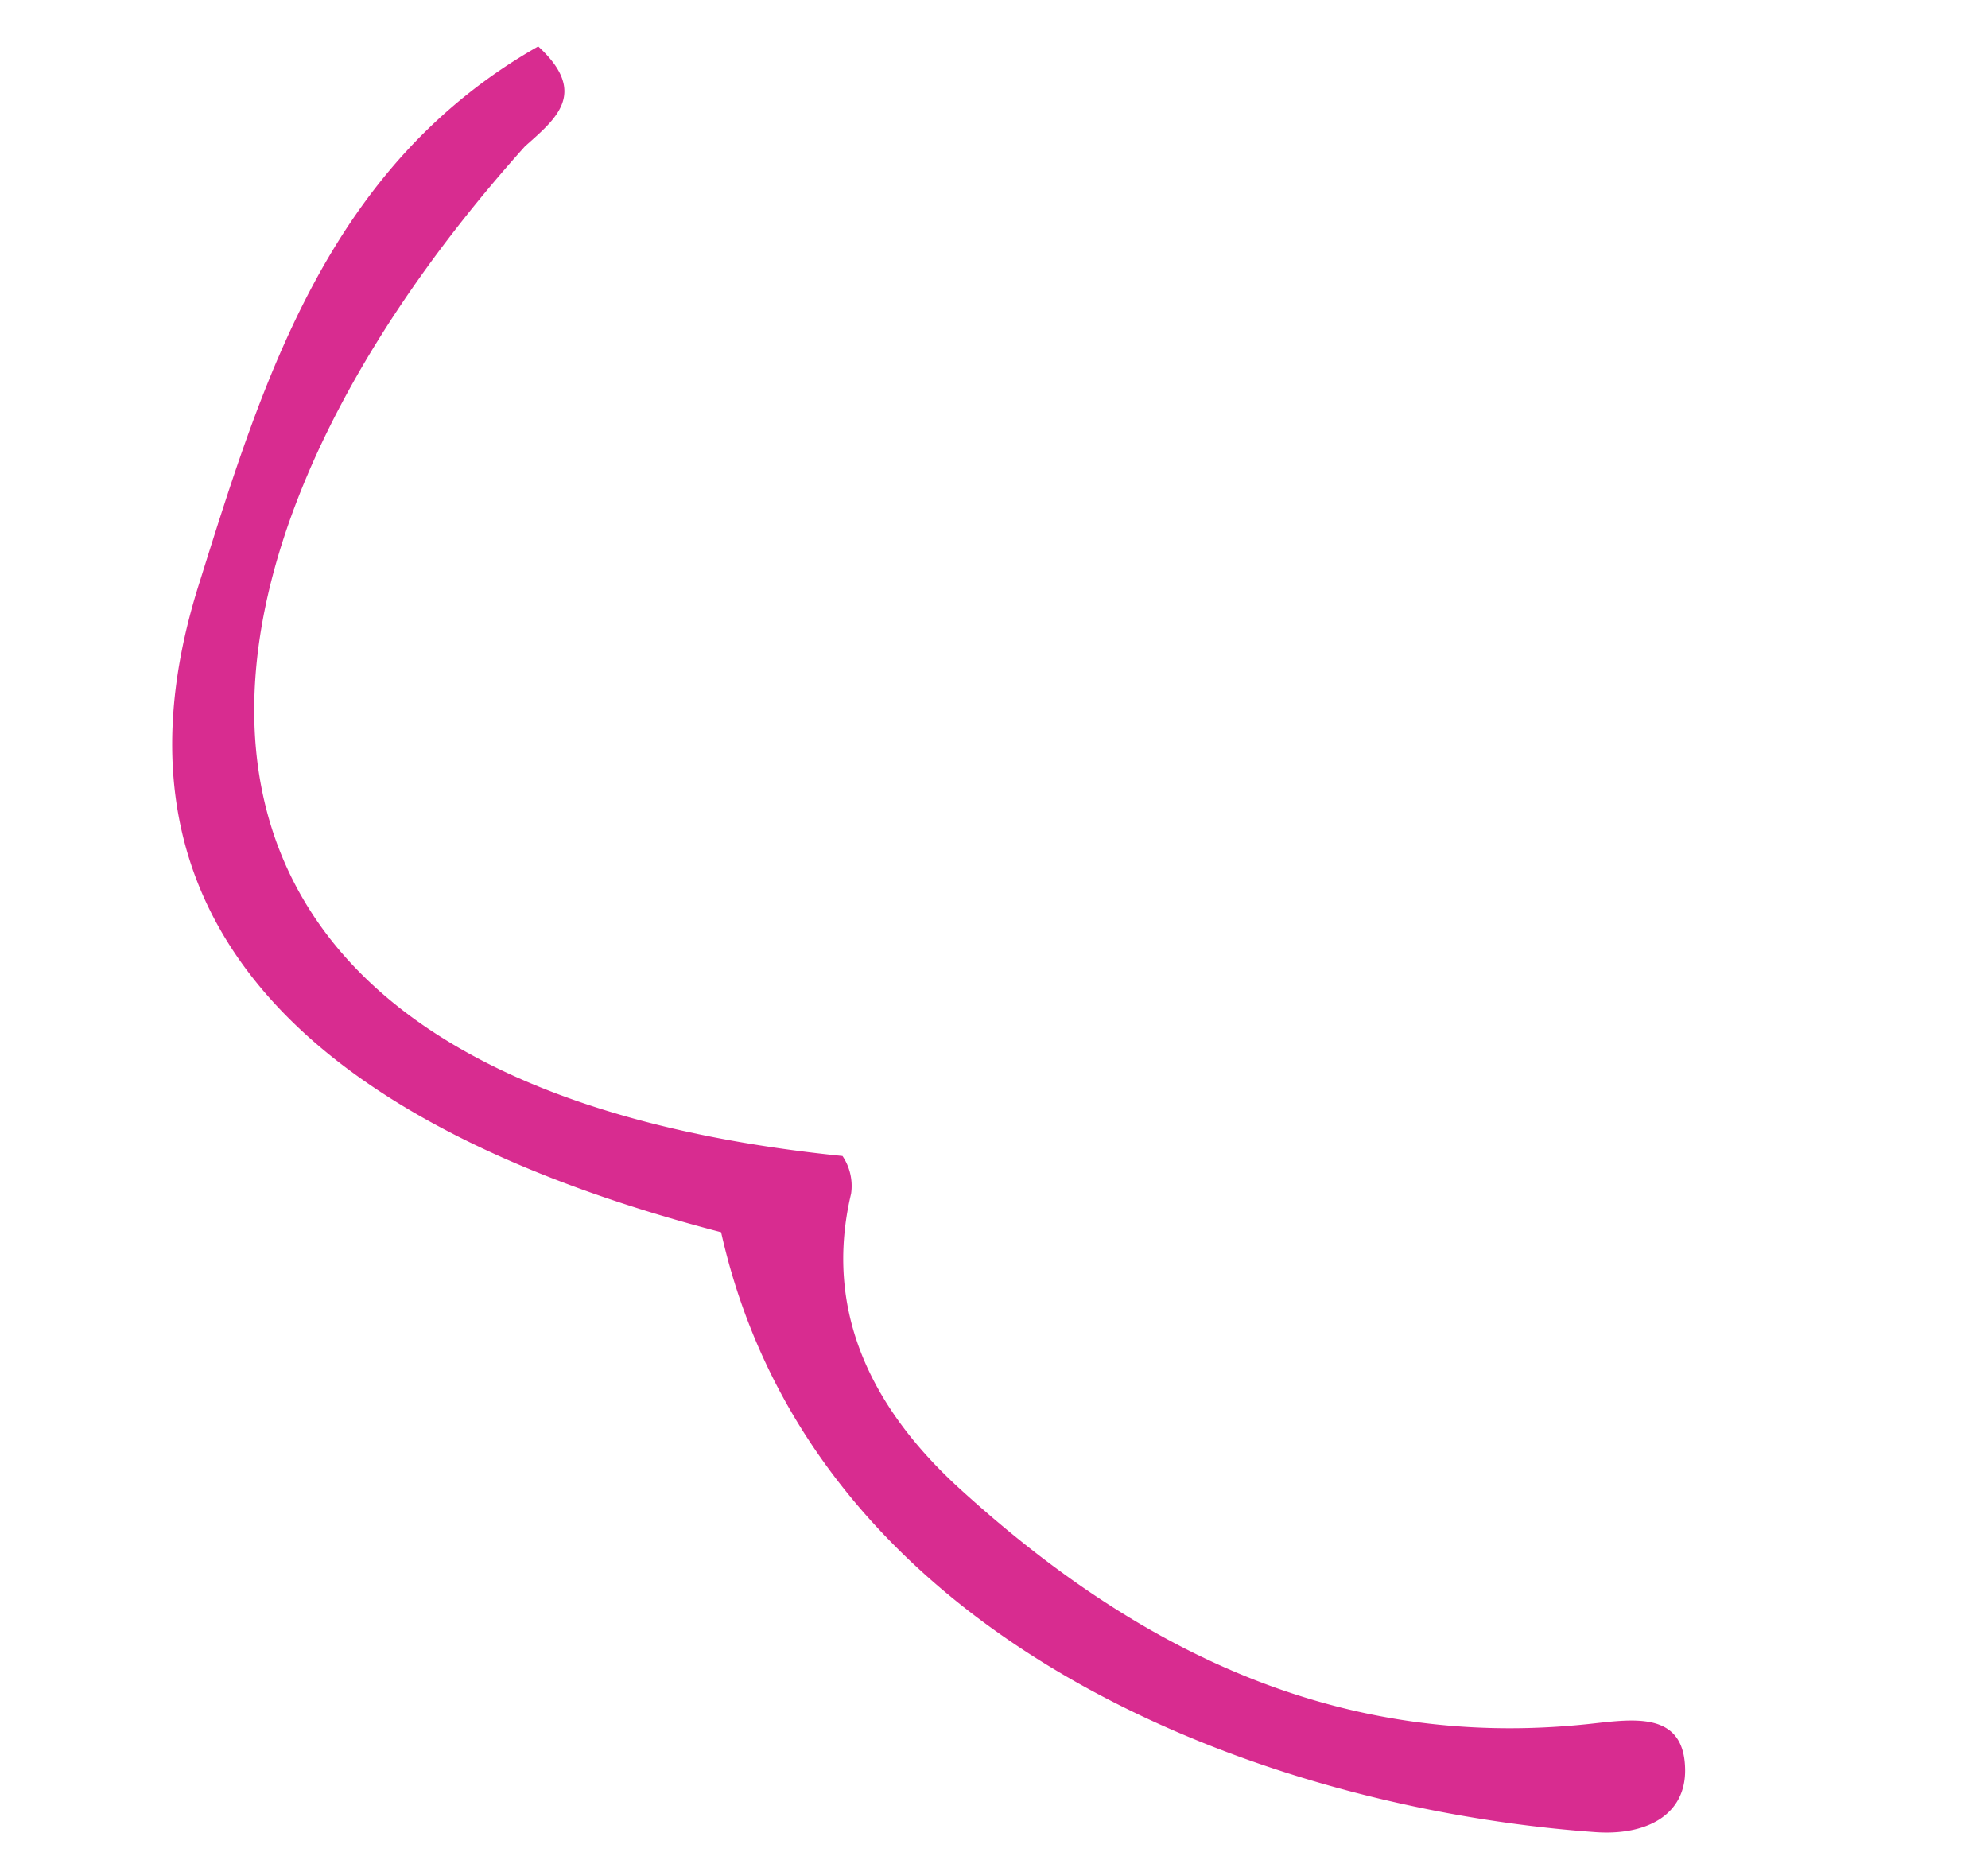<svg xmlns="http://www.w3.org/2000/svg" width="36.744" height="34.385"><path data-name="パス 25440" d="M13.326 22.774c-6.75-1.76-11.794-5.246-9.64-12.004C4.874 6.976 6.084 3.054 9.948.858c.94.866.317 1.344-.246 1.848-7.141 7.96-7.83 17.27 5.87 18.66a.99.99 0 01.159.694c-.52 2.188.398 3.994 2.025 5.471 3.226 2.935 6.948 4.82 11.58 4.336.804-.084 1.797-.274 1.81.84.011.845-.728 1.232-1.693 1.153-6.153-.447-14.429-3.508-16.125-11.086" fill="#d82c90"/></svg>